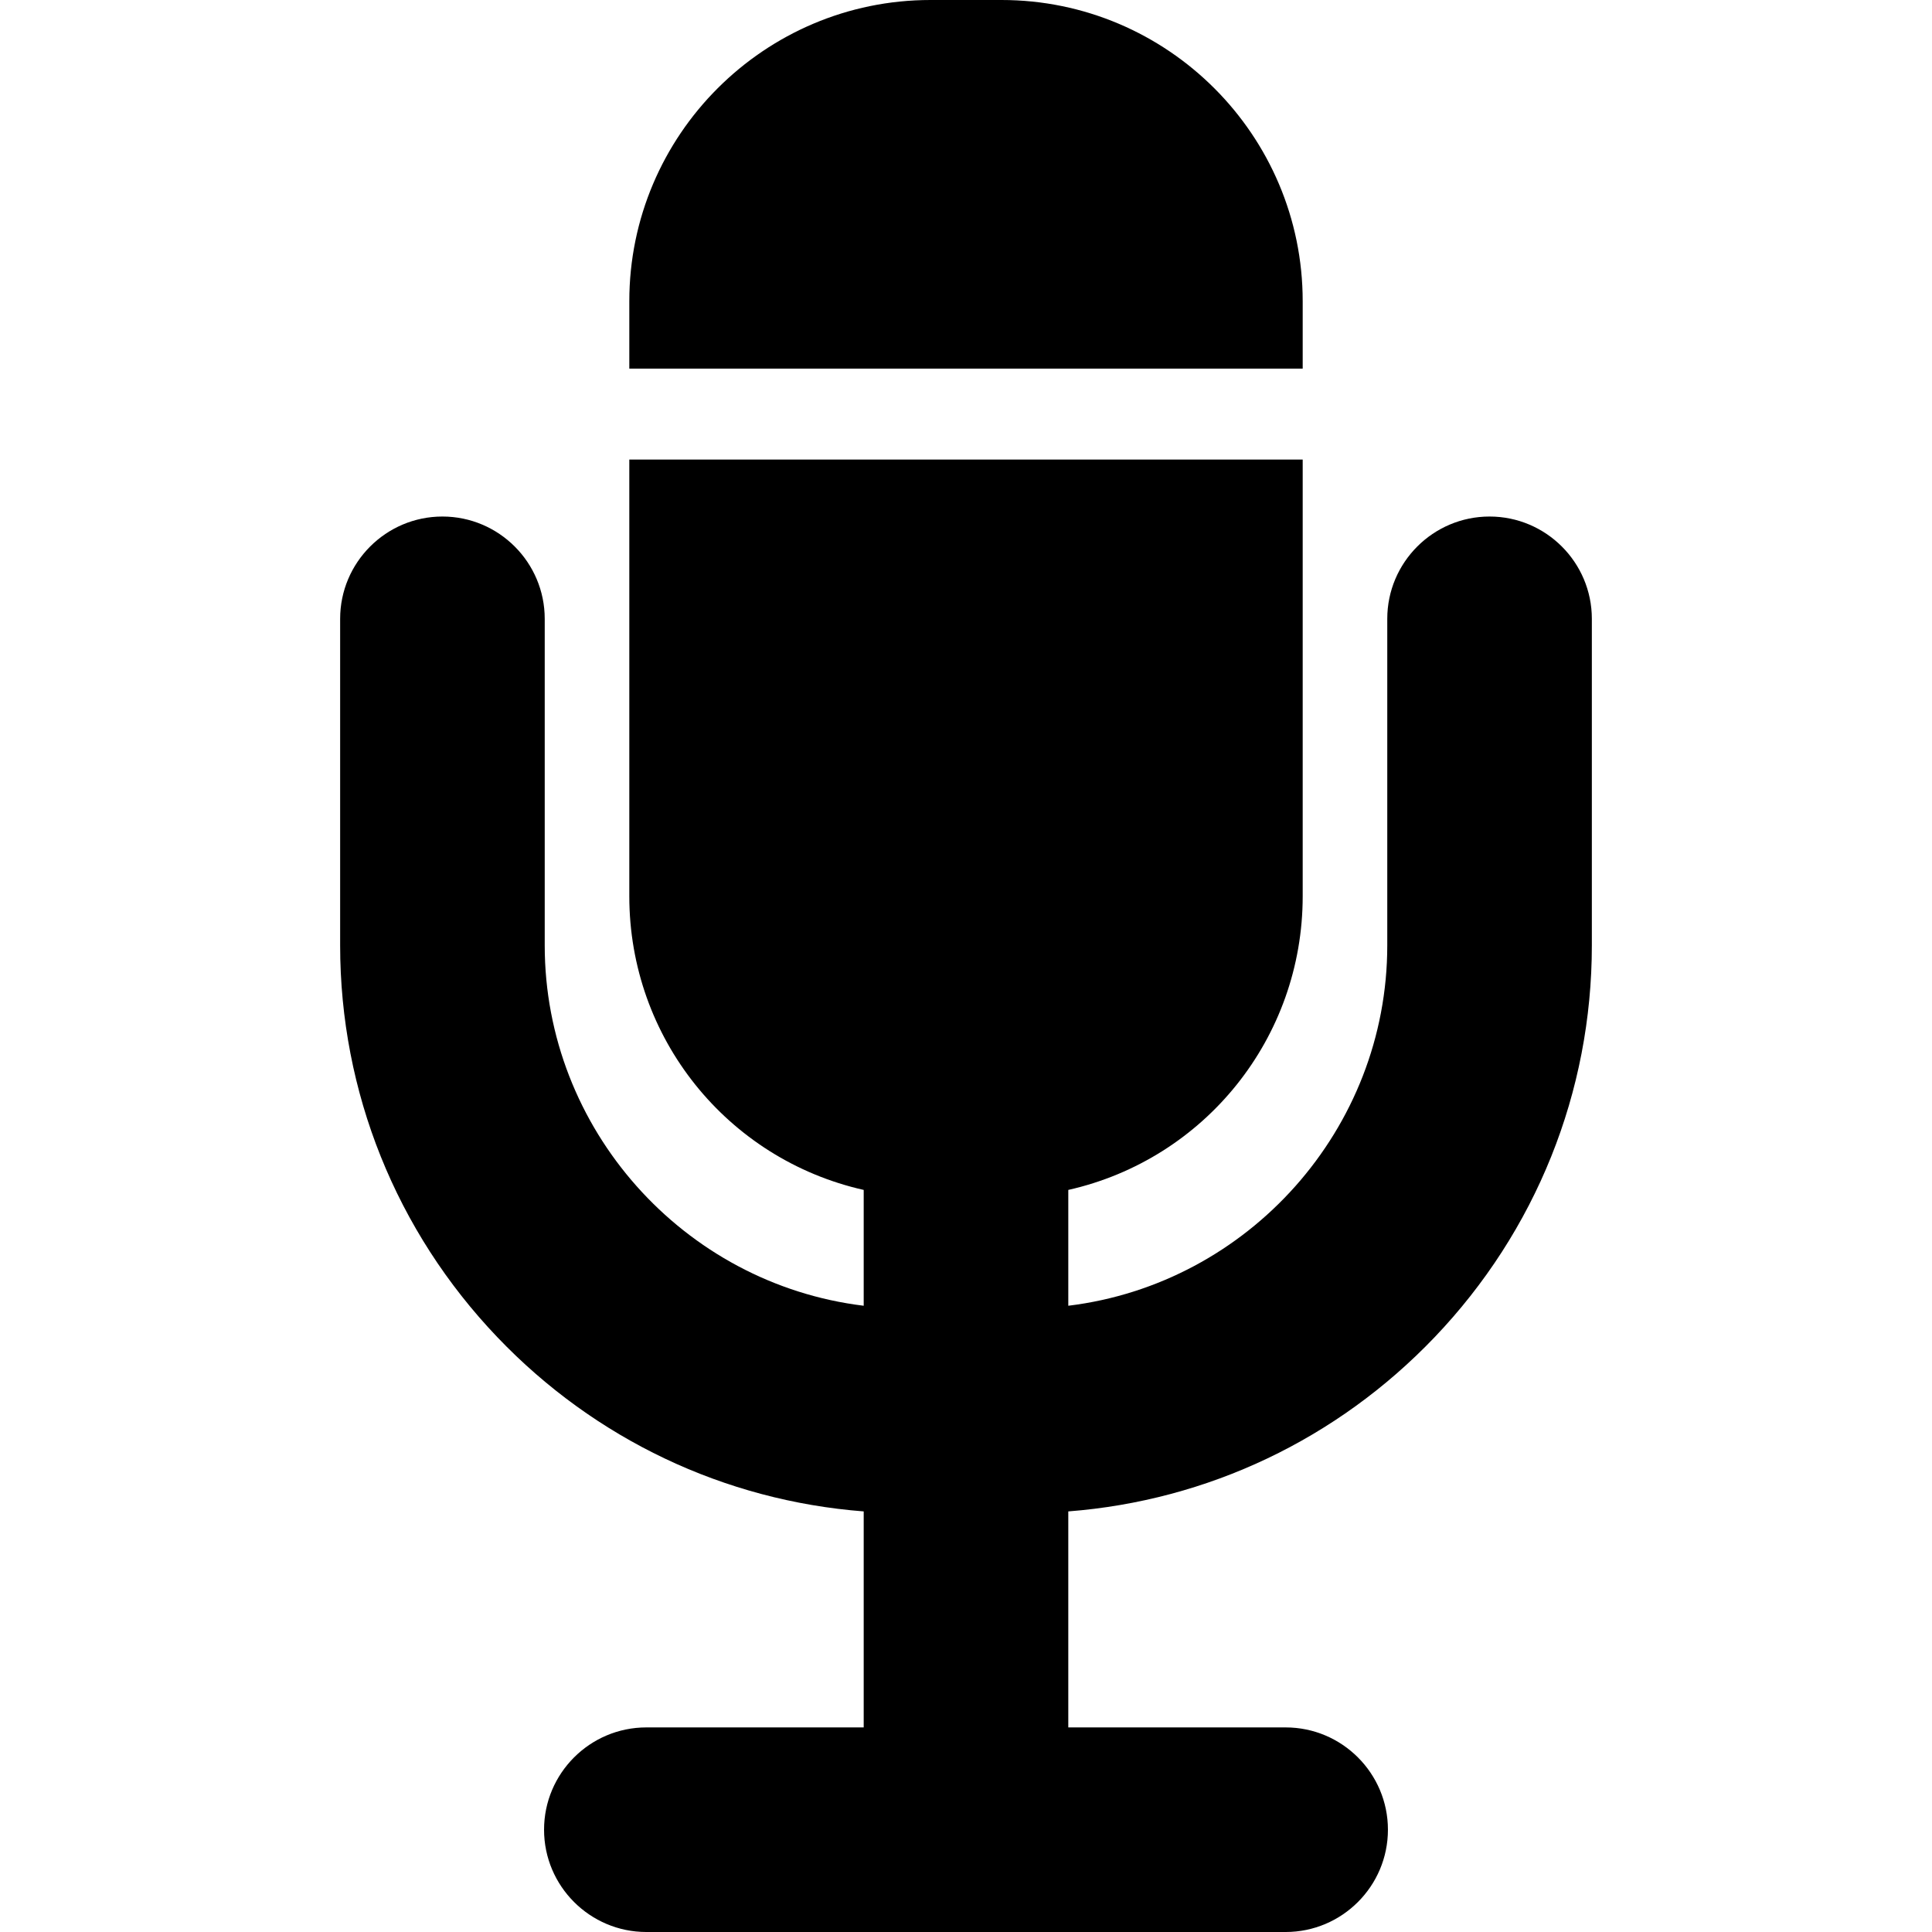 <?xml version="1.0" encoding="iso-8859-1"?>
<!-- Uploaded to: SVG Repo, www.svgrepo.com, Generator: SVG Repo Mixer Tools -->
<!DOCTYPE svg PUBLIC "-//W3C//DTD SVG 1.1//EN" "http://www.w3.org/Graphics/SVG/1.1/DTD/svg11.dtd">
<svg fill="#000000" height="800px" width="800px" version="1.1" id="Capa_1" xmlns="http://www.w3.org/2000/svg" xmlns:xlink="http://www.w3.org/1999/xlink" 
	 viewBox="0 0 396.678 396.678" xml:space="preserve">
<g>
	<path d="M267.468,61.843C267.468,27.742,239.727,0,205.628,0H191.05c-34.099,0-61.84,27.742-61.84,61.843v13.842h138.259V61.843z"
		/>
	<path d="M305.836,106.054c-11.581,0-21.002,9.422-21.002,21.002v67.058c0,37.677-28.475,69.472-65.492,73.983v-23.781
		c28.061-6.331,48.127-31.226,48.127-60.298V94.353H129.209v89.665c0,29.072,20.065,53.967,48.126,60.298v23.781
		c-37.017-4.512-65.492-36.307-65.492-73.983v-67.058c0-11.58-9.422-21.002-21.003-21.002c-11.58,0-21.002,9.422-21.002,21.002
		v67.058c0,30.086,11.473,58.663,32.305,80.466c19.989,20.92,46.58,33.534,75.192,35.742v44.351h-44.626
		c-11.582,0-21.003,9.422-21.003,21.003c0,11.581,9.421,21.003,21.003,21.003h131.259c11.58,0,21.002-9.422,21.002-21.003
		c0-11.581-9.422-21.003-21.002-21.003h-44.627v-44.351c28.612-2.208,55.203-14.822,75.192-35.742
		c20.832-21.803,32.305-50.38,32.305-80.466v-67.058C326.839,115.476,317.417,106.054,305.836,106.054z"/>
</g>
</svg>